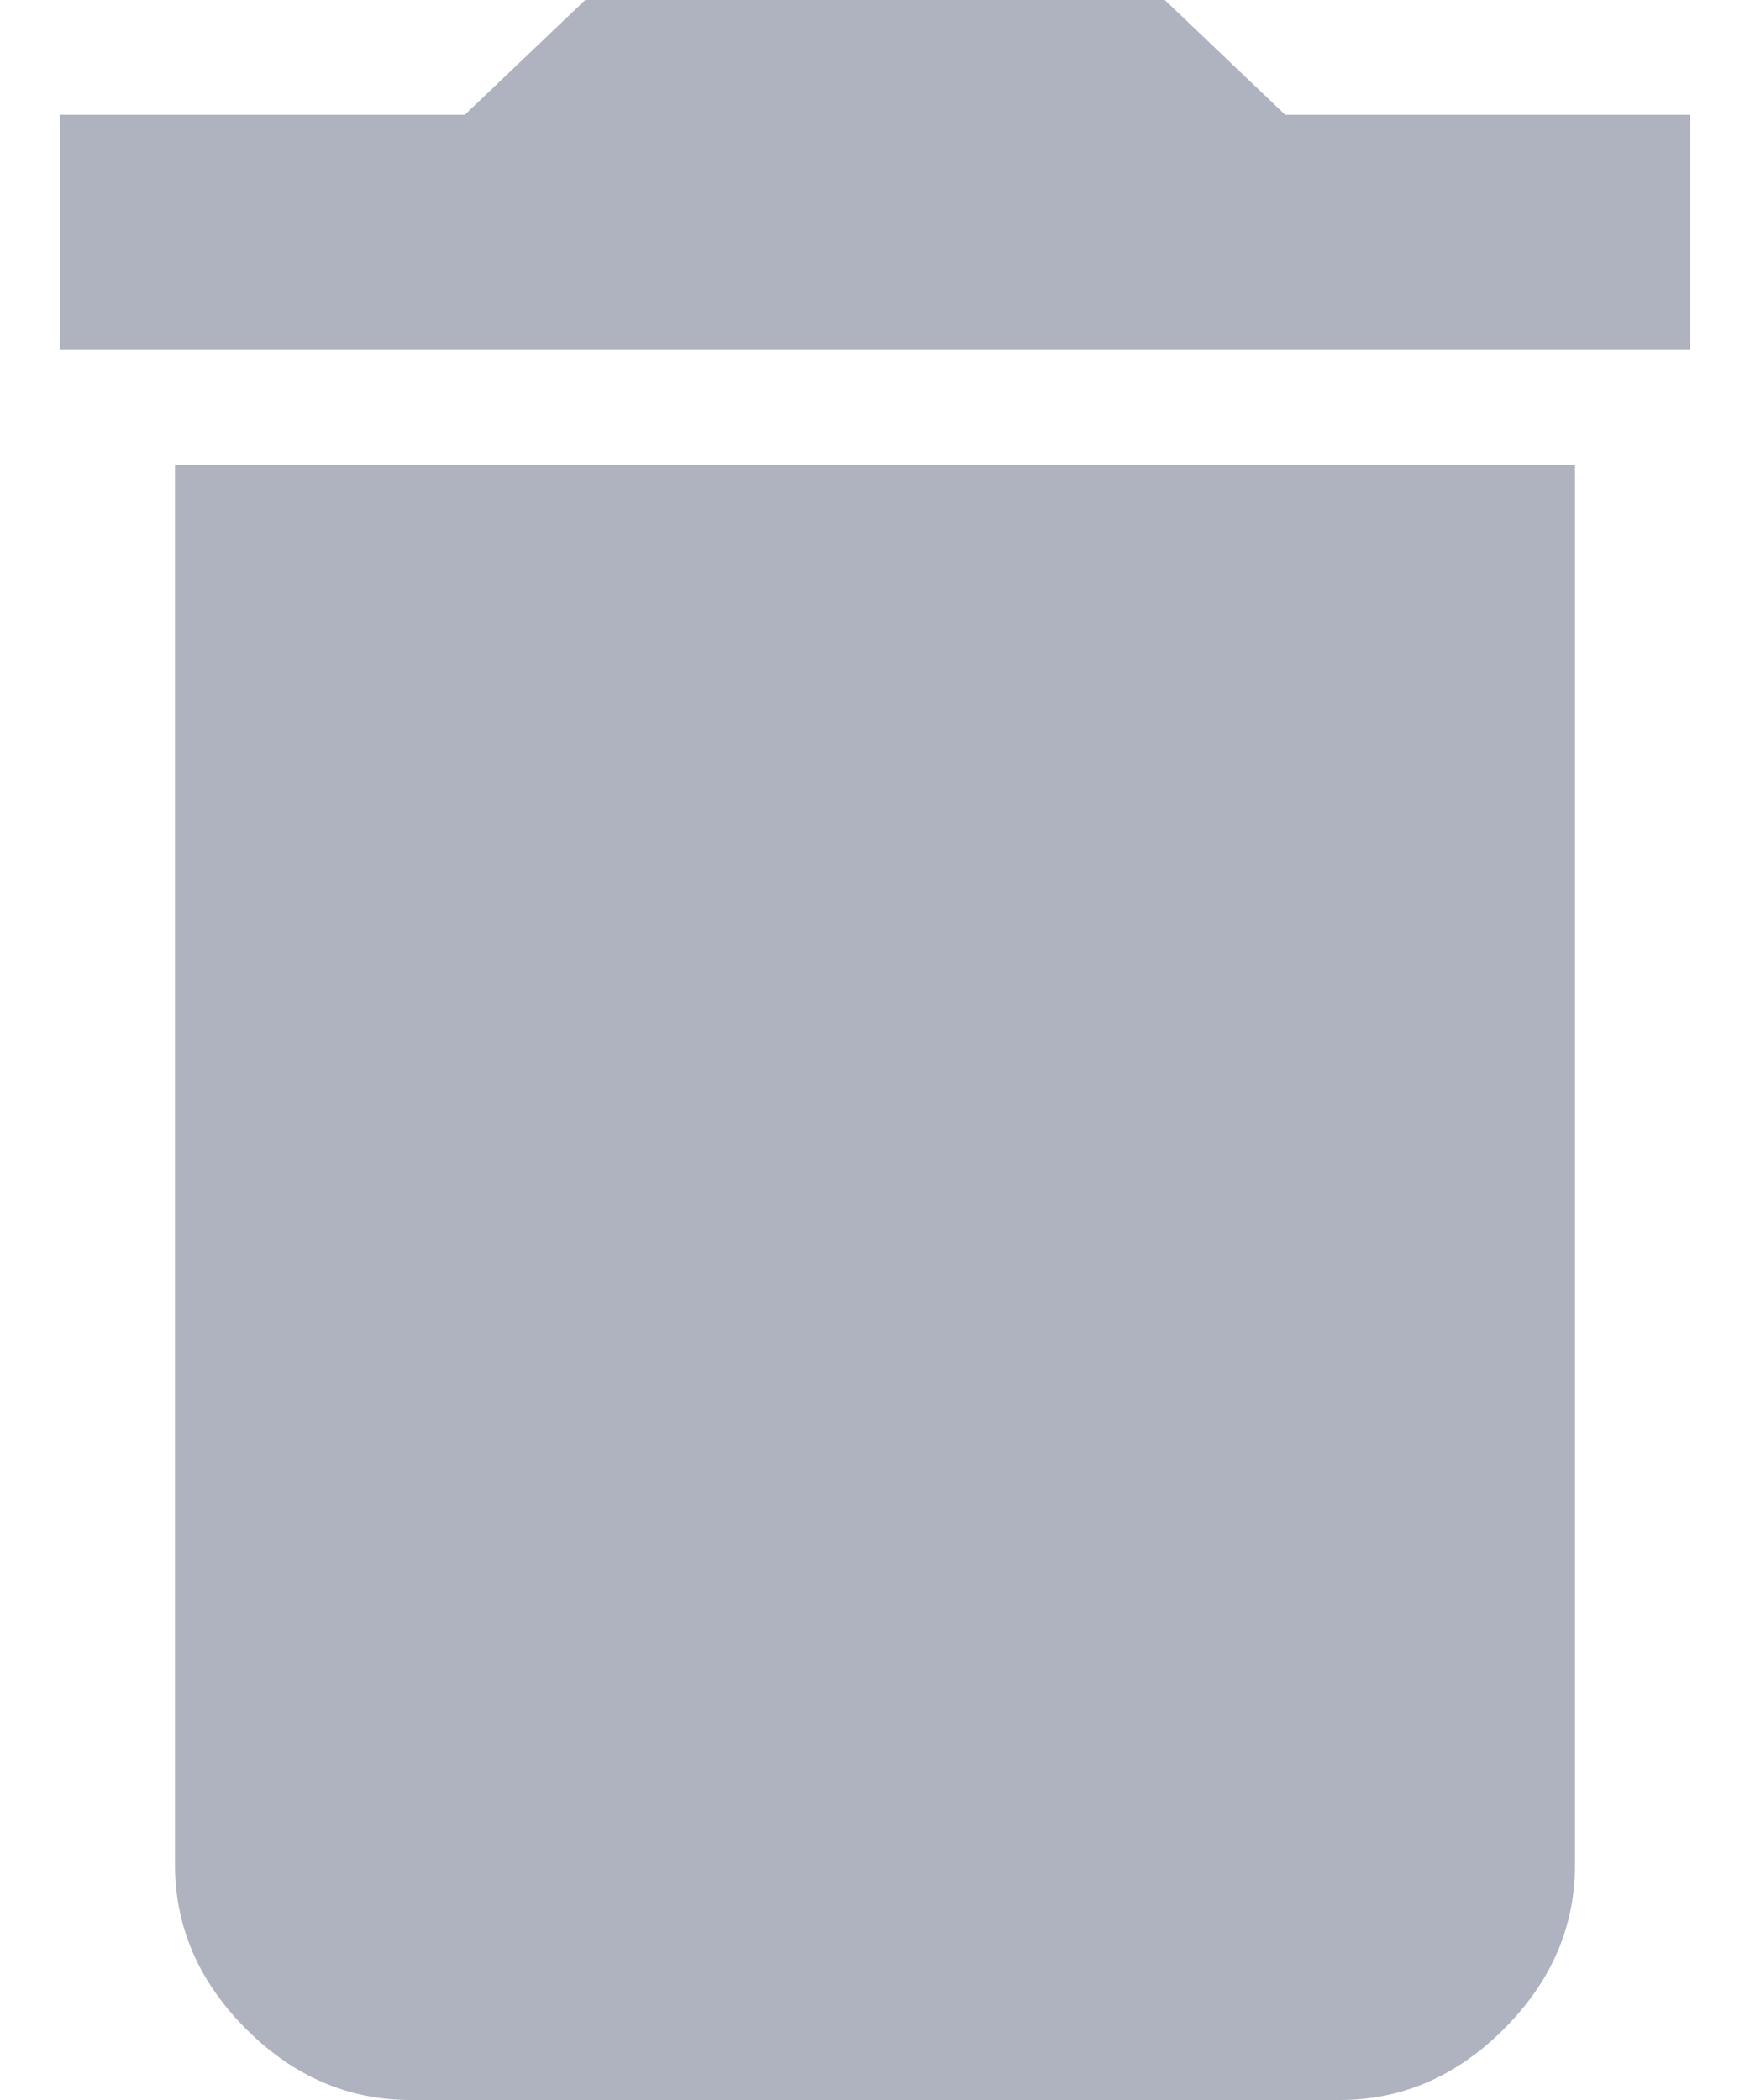 <?xml version="1.0" encoding="UTF-8"?>
<svg width="10px" height="12px" viewBox="0 0 10 12" version="1.1" xmlns="http://www.w3.org/2000/svg" xmlns:xlink="http://www.w3.org/1999/xlink">
    <!-- Generator: Sketch 52.3 (67297) - http://www.bohemiancoding.com/sketch -->
    <title>trash-delete</title>
    <desc>Created with Sketch.</desc>
    <g id="Dashboard---Block-1" stroke="none" stroke-width="1" fill="none" fill-rule="evenodd">
        <g id="Dashboard---Block-01---Step-06.04.01" transform="translate(-243, -375)" fill="#AFB3C0">
            <g id="Content" transform="translate(80, 141)">
                <g id="Documents" transform="translate(0, 122)">
                    <g id="Documento">
                        <g id="Actions" transform="translate(0, 104)">
                            <g id="Group-5" transform="translate(163, 0)">
                                <path d="M9.656,8.656 L9.656,10 L0.344,10 L0.344,8.656 L2.656,8.656 L3.344,8 L6.656,8 L7.344,8.656 L9.656,8.656 Z M1,18.656 L1,10.656 L9,10.656 L9,18.656 C9,19.01 8.865,19.323 8.594,19.594 C8.323,19.865 8.01,20 7.656,20 L2.344,20 C1.99,20 1.677,19.865 1.406,19.594 C1.135,19.323 1,19.01 1,18.656 Z" id="trash-delete"></path>
                            </g>
                        </g>
                    </g>
                </g>
            </g>
        </g>
    </g>
</svg>
